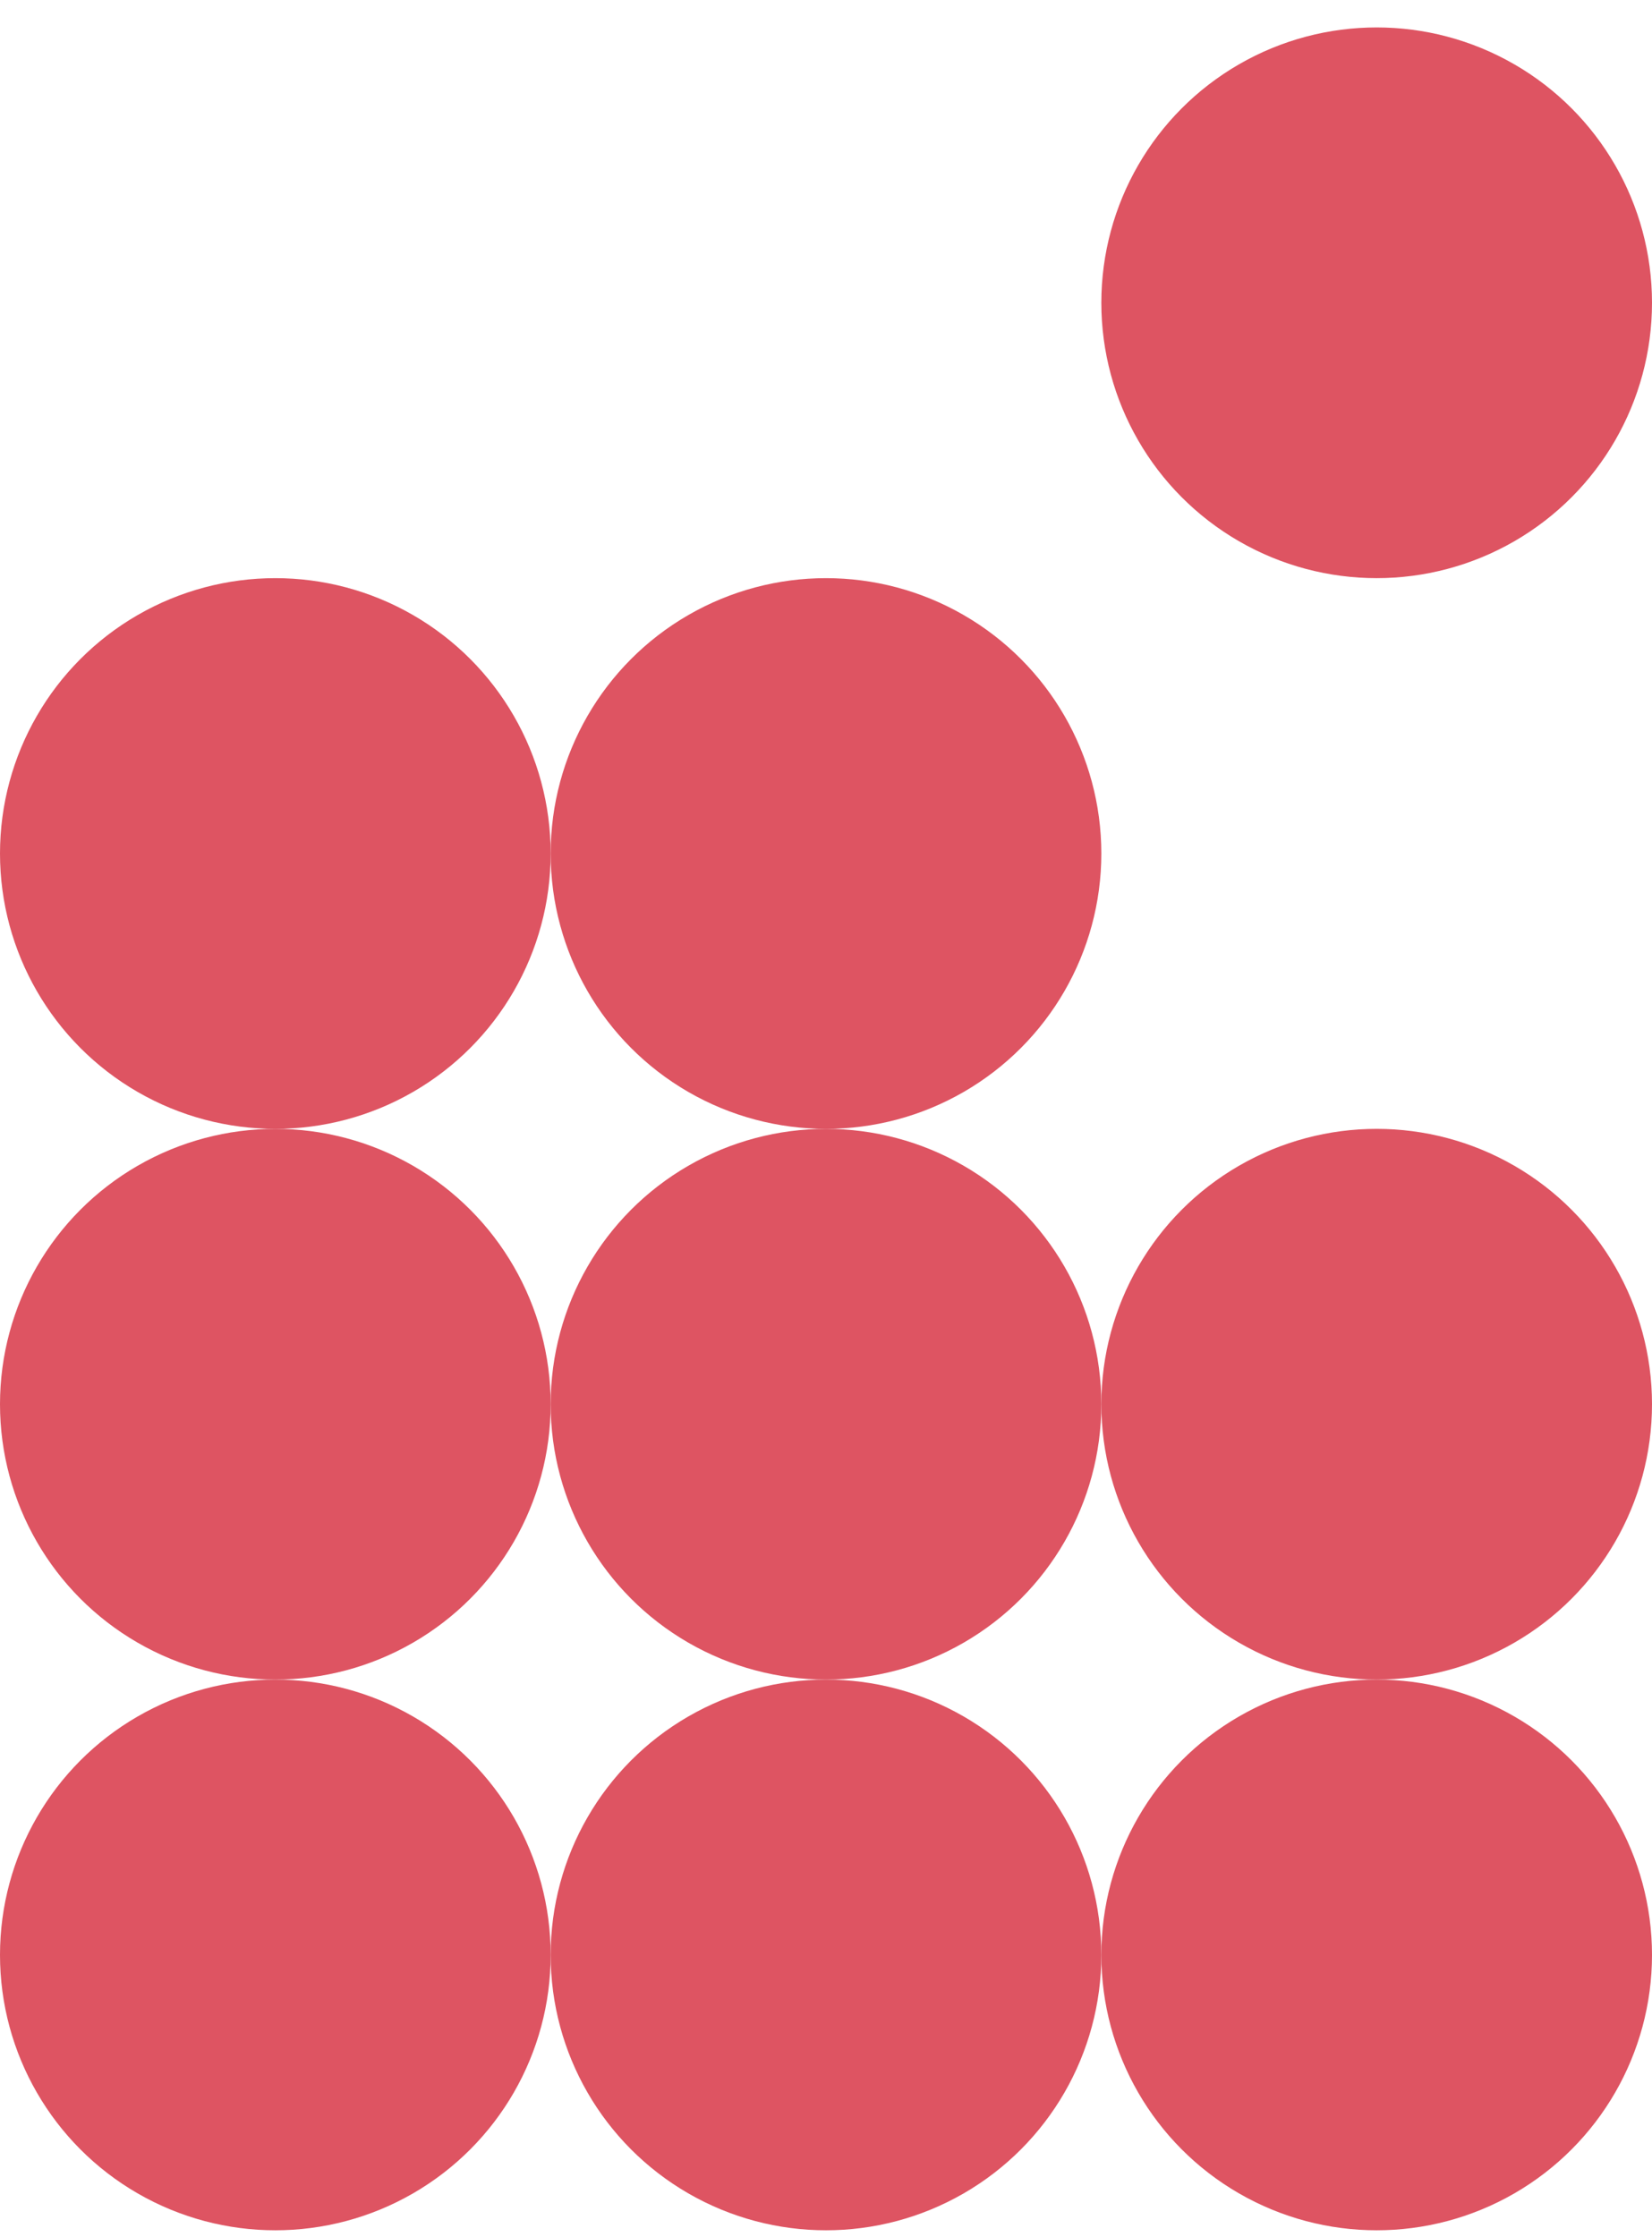 <svg width="48" height="65" viewBox="0 0 48 65" fill="none" xmlns="http://www.w3.org/2000/svg">
<circle cx="8" cy="24.797" r="8" fill="#DE5462"/>
<circle cx="8" cy="40.797" r="8" fill="#DE5462"/>
<circle cx="8" cy="56.797" r="8" fill="#DE5462"/>
<circle cx="24" cy="24.797" r="8" fill="#DE5462"/>
<circle cx="24" cy="40.797" r="8" fill="#DE5462"/>
<circle cx="24" cy="56.797" r="8" fill="#DE5462"/>
<circle cx="40" cy="8.797" r="8" fill="#DE5462"/>
<circle cx="40" cy="40.797" r="8" fill="#DE5462"/>
<circle cx="40" cy="56.797" r="8" fill="#DE5462"/>
</svg>
